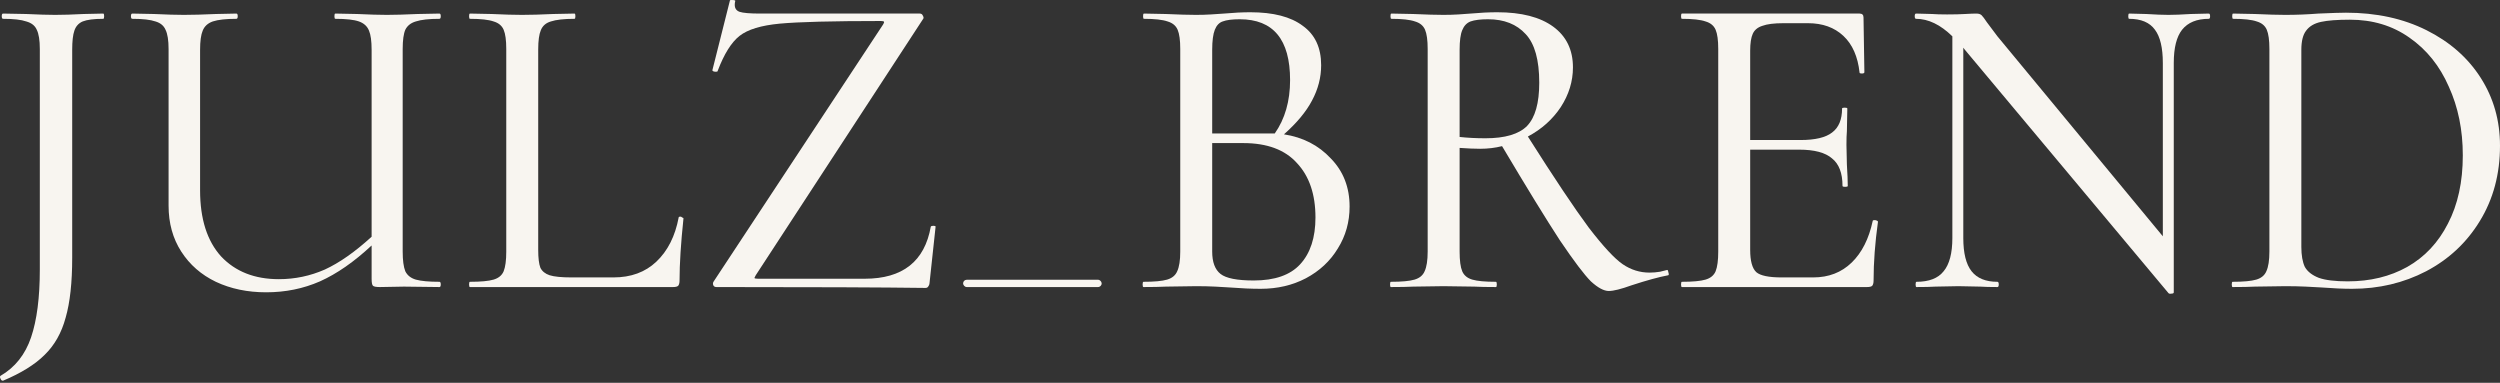 <?xml version="1.0" encoding="UTF-8"?> <svg xmlns="http://www.w3.org/2000/svg" width="640" height="98" viewBox="0 0 640 98" fill="none"><rect x="0" y="0" width="640" height="98" fill="#333333" stroke="none"/><path d="M18.483 65.979C18.483 72.327 17.923 77.443 16.803 81.326C15.757 85.209 13.965 88.383 11.426 90.848C8.962 93.312 5.414 95.515 0.784 97.457H0.672C0.448 97.457 0.261 97.27 0.112 96.897C-0.037 96.598 -0.037 96.374 0.112 96.225C3.846 94.059 6.46 90.773 7.953 86.367C9.447 81.961 10.194 76.173 10.194 69.004V12.546C10.194 10.306 9.932 8.663 9.41 7.617C8.962 6.572 8.065 5.862 6.721 5.489C5.452 5.041 3.473 4.817 0.784 4.817C0.56 4.817 0.448 4.593 0.448 4.145C0.448 3.697 0.56 3.473 0.784 3.473L6.721 3.585C9.858 3.734 12.322 3.809 14.114 3.809C16.131 3.809 18.558 3.734 21.396 3.585L26.436 3.473C26.586 3.473 26.661 3.697 26.661 4.145C26.661 4.593 26.586 4.817 26.436 4.817C24.047 4.817 22.292 5.041 21.172 5.489C20.126 5.937 19.417 6.721 19.043 7.841C18.67 8.887 18.483 10.53 18.483 12.77V65.979Z" fill="#F8F5F0"></path><path d="M112.497 72.14C112.721 72.14 112.833 72.364 112.833 72.812C112.833 73.261 112.721 73.485 112.497 73.485L103.424 73.373L97.263 73.485C96.292 73.485 95.694 73.373 95.47 73.148C95.246 72.924 95.134 72.327 95.134 71.356V62.843C90.653 67.025 86.247 70.087 81.916 72.028C77.659 73.895 73.066 74.829 68.137 74.829C63.358 74.829 59.064 73.933 55.255 72.14C51.521 70.348 48.571 67.772 46.406 64.411C44.24 61.05 43.157 57.13 43.157 52.649V12.546C43.157 10.306 42.896 8.663 42.373 7.617C41.925 6.572 41.066 5.862 39.797 5.489C38.527 5.041 36.548 4.817 33.86 4.817C33.636 4.817 33.523 4.593 33.523 4.145C33.523 3.697 33.636 3.473 33.86 3.473L39.461 3.585C42.597 3.734 45.136 3.809 47.078 3.809C49.243 3.809 51.969 3.734 55.255 3.585L60.52 3.473C60.744 3.473 60.856 3.697 60.856 4.145C60.856 4.593 60.744 4.817 60.52 4.817C57.832 4.817 55.815 5.041 54.471 5.489C53.202 5.937 52.343 6.721 51.895 7.841C51.447 8.887 51.222 10.53 51.222 12.77V48.728C51.222 56.047 53.015 61.685 56.599 65.643C60.259 69.527 65.188 71.468 71.386 71.468C75.493 71.468 79.414 70.647 83.148 69.004C86.882 67.286 90.877 64.486 95.134 60.602V12.77C95.134 10.53 94.91 8.887 94.462 7.841C94.014 6.721 93.155 5.937 91.885 5.489C90.616 5.041 88.6 4.817 85.837 4.817C85.687 4.817 85.612 4.593 85.612 4.145C85.612 3.697 85.687 3.473 85.837 3.473L91.438 3.585C94.574 3.734 97.113 3.809 99.055 3.809C100.996 3.809 103.61 3.734 106.896 3.585L112.497 3.473C112.721 3.473 112.833 3.697 112.833 4.145C112.833 4.593 112.721 4.817 112.497 4.817C109.809 4.817 107.792 5.041 106.448 5.489C105.178 5.862 104.282 6.572 103.76 7.617C103.311 8.663 103.087 10.306 103.087 12.546V64.411C103.087 66.651 103.311 68.332 103.76 69.452C104.282 70.497 105.178 71.207 106.448 71.58C107.792 71.954 109.809 72.14 112.497 72.14Z" fill="#F8F5F0"></path><path d="M137.782 63.963C137.782 66.054 137.969 67.585 138.342 68.556C138.79 69.452 139.574 70.087 140.694 70.46C141.889 70.834 143.756 71.02 146.295 71.02H157.049C161.53 71.02 165.189 69.676 168.027 66.987C170.94 64.224 172.844 60.453 173.74 55.673C173.74 55.524 173.889 55.45 174.188 55.45C174.338 55.45 174.487 55.524 174.636 55.673C174.86 55.748 174.972 55.823 174.972 55.898C174.3 62.245 173.964 67.548 173.964 71.804C173.964 72.402 173.852 72.85 173.628 73.148C173.404 73.373 172.956 73.485 172.284 73.485H120.307C120.158 73.485 120.083 73.261 120.083 72.812C120.083 72.364 120.158 72.14 120.307 72.14C123.07 72.14 125.086 71.954 126.356 71.58C127.625 71.207 128.484 70.497 128.932 69.452C129.38 68.332 129.604 66.651 129.604 64.411V12.546C129.604 10.306 129.38 8.663 128.932 7.617C128.484 6.572 127.625 5.862 126.356 5.489C125.086 5.041 123.07 4.817 120.307 4.817C120.158 4.817 120.083 4.593 120.083 4.145C120.083 3.697 120.158 3.473 120.307 3.473L125.908 3.585C129.044 3.734 131.621 3.809 133.637 3.809C135.803 3.809 138.454 3.734 141.591 3.585L147.079 3.473C147.229 3.473 147.304 3.697 147.304 4.145C147.304 4.593 147.229 4.817 147.079 4.817C144.391 4.817 142.375 5.041 141.03 5.489C139.761 5.862 138.902 6.609 138.454 7.729C138.006 8.775 137.782 10.418 137.782 12.658V63.963Z" fill="#F8F5F0"></path><path d="M226.071 6.273C226.295 5.9 226.369 5.676 226.295 5.601C226.295 5.452 226.033 5.377 225.51 5.377C213.114 5.377 204.488 5.601 199.634 6.049C194.855 6.497 191.419 7.543 189.328 9.186C187.237 10.829 185.37 13.816 183.727 18.147C183.727 18.297 183.578 18.371 183.279 18.371C183.055 18.371 182.831 18.334 182.607 18.259C182.383 18.11 182.308 17.998 182.383 17.923L186.864 0.112C186.864 0.037 187.013 0 187.312 0C188.059 0 188.357 0.112 188.208 0.336C188.133 0.56 188.096 0.859 188.096 1.232C188.096 2.128 188.507 2.726 189.328 3.025C190.224 3.323 191.979 3.473 194.593 3.473H235.48C235.854 3.473 236.115 3.659 236.264 4.033C236.488 4.406 236.488 4.705 236.264 4.929L193.473 70.46L193.137 71.132C193.137 71.282 193.436 71.356 194.033 71.356H221.366C231.074 71.356 236.712 66.913 238.281 58.026C238.355 57.877 238.579 57.802 238.953 57.802C239.326 57.802 239.513 57.877 239.513 58.026L237.945 72.588C237.945 72.812 237.833 73.074 237.609 73.373C237.459 73.597 237.235 73.709 236.936 73.709C225.809 73.559 207.961 73.485 183.391 73.485C183.018 73.485 182.756 73.335 182.607 73.037C182.458 72.663 182.495 72.327 182.719 72.028L226.071 6.273Z" fill="#F8F5F0"></path><path d="M328.693 34.39C333.547 35.137 337.543 37.19 340.679 40.551C343.891 43.837 345.496 47.944 345.496 52.873C345.496 56.831 344.488 60.416 342.472 63.627C340.53 66.838 337.804 69.377 334.294 71.244C330.859 73.037 327.013 73.933 322.756 73.933C320.367 73.933 317.753 73.821 314.915 73.597C313.869 73.522 312.6 73.447 311.106 73.373C309.613 73.298 307.97 73.261 306.177 73.261L298.448 73.373C297.029 73.447 295.125 73.485 292.735 73.485C292.586 73.485 292.511 73.261 292.511 72.812C292.511 72.364 292.586 72.14 292.735 72.14C295.498 72.14 297.515 71.954 298.784 71.58C300.054 71.207 300.913 70.497 301.361 69.452C301.883 68.332 302.145 66.651 302.145 64.411V12.546C302.145 10.306 301.921 8.663 301.473 7.617C301.025 6.572 300.166 5.862 298.896 5.489C297.627 5.041 295.61 4.817 292.847 4.817C292.698 4.817 292.623 4.593 292.623 4.145C292.623 3.697 292.698 3.473 292.847 3.473L298.448 3.585C301.734 3.734 304.31 3.809 306.177 3.809C307.522 3.809 308.791 3.771 309.986 3.697C311.256 3.622 312.376 3.547 313.347 3.473C315.811 3.249 318.051 3.137 320.068 3.137C325.968 3.137 330.448 4.294 333.51 6.609C336.647 8.85 338.215 12.21 338.215 16.691C338.215 19.827 337.431 22.852 335.863 25.764C334.369 28.602 331.979 31.477 328.693 34.39ZM317.379 4.929C315.438 4.929 313.981 5.116 313.011 5.489C312.114 5.788 311.442 6.497 310.994 7.617C310.546 8.738 310.322 10.455 310.322 12.77V34.166H326.341C328.955 30.432 330.262 25.876 330.262 20.5C330.262 10.119 325.968 4.929 317.379 4.929ZM320.964 71.804C326.341 71.804 330.299 70.423 332.838 67.66C335.452 64.822 336.759 60.826 336.759 55.673C336.759 49.774 335.19 45.144 332.054 41.783C328.992 38.348 324.399 36.63 318.276 36.63H310.322V64.411C310.322 67.1 311.032 69.004 312.451 70.124C313.869 71.244 316.707 71.804 320.964 71.804Z" fill="#F8F5F0"></path><path d="M426.758 69.116C426.908 69.041 427.02 69.228 427.094 69.676C427.244 70.124 427.244 70.385 427.094 70.46C424.705 70.908 421.568 71.767 417.685 73.037C414.996 74.007 413.055 74.493 411.86 74.493C410.59 74.493 409.059 73.671 407.267 72.028C405.549 70.311 402.898 66.801 399.314 61.499C395.804 56.122 390.875 48.094 384.527 37.414C382.735 37.862 380.868 38.087 378.926 38.087C377.507 38.087 375.752 38.012 373.661 37.862V64.411C373.661 66.726 373.885 68.406 374.333 69.452C374.781 70.497 375.64 71.207 376.91 71.58C378.179 71.954 380.196 72.14 382.959 72.14C383.108 72.14 383.183 72.364 383.183 72.812C383.183 73.261 383.108 73.485 382.959 73.485C380.569 73.485 378.739 73.447 377.47 73.373L369.516 73.261L361.787 73.373C360.368 73.447 358.464 73.485 356.074 73.485C355.925 73.485 355.85 73.261 355.85 72.812C355.85 72.364 355.925 72.14 356.074 72.14C358.837 72.14 360.854 71.954 362.123 71.58C363.393 71.207 364.252 70.497 364.7 69.452C365.222 68.332 365.484 66.651 365.484 64.411V12.546C365.484 10.306 365.26 8.663 364.812 7.617C364.364 6.572 363.505 5.862 362.235 5.489C360.966 5.041 358.949 4.817 356.186 4.817C356.037 4.817 355.962 4.593 355.962 4.145C355.962 3.697 356.037 3.473 356.186 3.473L361.787 3.585C365.073 3.734 367.649 3.809 369.516 3.809C370.861 3.809 372.13 3.771 373.325 3.697C374.52 3.622 375.565 3.547 376.462 3.473C378.926 3.249 381.204 3.137 383.295 3.137C389.493 3.137 394.273 4.369 397.633 6.833C400.994 9.298 402.674 12.77 402.674 17.251C402.674 20.836 401.629 24.233 399.538 27.445C397.447 30.581 394.646 33.083 391.136 34.95C397.857 45.554 403.048 53.321 406.707 58.25C410.441 63.104 413.353 66.241 415.444 67.66C417.535 69.079 419.813 69.788 422.277 69.788C423.174 69.788 424.07 69.713 424.966 69.564C425.862 69.34 426.46 69.191 426.758 69.116ZM373.661 35.062C375.752 35.286 377.955 35.398 380.27 35.398C385.274 35.398 388.821 34.353 390.912 32.261C393.003 30.096 394.049 26.399 394.049 21.172C394.049 15.347 392.891 11.202 390.576 8.738C388.261 6.198 385.05 4.929 380.942 4.929C379.001 4.929 377.507 5.116 376.462 5.489C375.491 5.862 374.781 6.609 374.333 7.729C373.885 8.775 373.661 10.455 373.661 12.77V35.062Z" fill="#F8F5F0"></path><path d="M479.412 56.57C479.412 56.42 479.561 56.346 479.86 56.346C480.084 56.346 480.271 56.383 480.42 56.458C480.644 56.532 480.756 56.644 480.756 56.794C480.009 62.171 479.636 67.174 479.636 71.804C479.636 72.402 479.524 72.85 479.3 73.148C479.076 73.373 478.628 73.485 477.955 73.485H430.571C430.422 73.485 430.347 73.261 430.347 72.812C430.347 72.364 430.422 72.14 430.571 72.14C433.334 72.14 435.351 71.954 436.62 71.58C437.89 71.207 438.749 70.497 439.197 69.452C439.645 68.332 439.869 66.651 439.869 64.411V12.546C439.869 10.306 439.645 8.663 439.197 7.617C438.749 6.572 437.89 5.862 436.62 5.489C435.351 5.041 433.334 4.817 430.571 4.817C430.422 4.817 430.347 4.593 430.347 4.145C430.347 3.697 430.422 3.473 430.571 3.473H476.051C476.723 3.473 477.059 3.809 477.059 4.481L477.283 18.483C477.283 18.707 477.059 18.819 476.611 18.819C476.238 18.819 476.051 18.744 476.051 18.595C475.603 14.488 474.221 11.351 471.906 9.186C469.591 7.02 466.567 5.937 462.833 5.937H456.56C454.17 5.937 452.378 6.161 451.183 6.609C449.988 6.983 449.167 7.655 448.718 8.625C448.27 9.596 448.046 11.053 448.046 12.994V35.846H460.929C464.662 35.846 467.351 35.211 468.994 33.942C470.712 32.672 471.57 30.619 471.57 27.781C471.57 27.631 471.794 27.557 472.242 27.557C472.691 27.557 472.915 27.631 472.915 27.781L472.803 33.606C472.728 34.427 472.691 35.585 472.691 37.078L472.803 42.119C472.952 44.509 473.027 46.339 473.027 47.608C473.027 47.758 472.803 47.832 472.354 47.832C471.906 47.832 471.682 47.758 471.682 47.608C471.682 44.322 470.786 41.97 468.994 40.551C467.276 39.057 464.476 38.311 460.592 38.311H448.046V63.963C448.046 66.801 448.569 68.705 449.615 69.676C450.66 70.572 452.826 71.02 456.112 71.02H464.177C468.135 71.02 471.421 69.751 474.035 67.212C476.649 64.672 478.441 61.125 479.412 56.57Z" fill="#F8F5F0"></path><path d="M565.447 3.473C565.671 3.473 565.783 3.697 565.783 4.145C565.783 4.593 565.671 4.817 565.447 4.817C562.385 4.817 560.107 5.75 558.614 7.617C557.195 9.41 556.485 12.247 556.485 16.131V74.829C556.485 75.053 556.299 75.165 555.925 75.165C555.552 75.24 555.29 75.202 555.141 75.053L502.94 12.658L502.604 12.21V60.938C502.604 64.822 503.314 67.66 504.732 69.452C506.151 71.244 508.354 72.14 511.342 72.14C511.566 72.14 511.678 72.364 511.678 72.812C511.678 73.261 511.566 73.485 511.342 73.485C509.475 73.485 508.018 73.447 506.973 73.373L501.372 73.261L495.435 73.373C494.315 73.447 492.709 73.485 490.618 73.485C490.469 73.485 490.394 73.261 490.394 72.812C490.394 72.364 490.469 72.14 490.618 72.14C493.829 72.14 496.144 71.244 497.563 69.452C499.057 67.66 499.804 64.822 499.804 60.938V9.298C496.742 6.31 493.643 4.817 490.506 4.817C490.282 4.817 490.17 4.593 490.17 4.145C490.17 3.697 490.282 3.473 490.506 3.473L494.651 3.585C495.547 3.659 496.816 3.697 498.459 3.697C500.326 3.697 501.857 3.659 503.052 3.585C504.322 3.51 505.293 3.473 505.965 3.473C506.562 3.473 507.01 3.622 507.309 3.921C507.608 4.219 508.056 4.817 508.653 5.713L511.342 9.298L553.685 60.49V16.131C553.685 12.247 553.013 9.41 551.668 7.617C550.324 5.75 548.121 4.817 545.059 4.817C544.91 4.817 544.835 4.593 544.835 4.145C544.835 3.697 544.91 3.473 545.059 3.473L549.428 3.585C551.818 3.734 553.722 3.809 555.141 3.809C556.56 3.809 558.464 3.734 560.854 3.585L565.447 3.473Z" fill="#F8F5F0"></path><path d="M602.138 73.933C599.897 73.933 597.321 73.821 594.408 73.597C593.288 73.522 591.906 73.447 590.263 73.373C588.695 73.298 586.94 73.261 584.999 73.261L577.269 73.373C575.85 73.447 573.946 73.485 571.556 73.485C571.407 73.485 571.332 73.261 571.332 72.812C571.332 72.364 571.407 72.14 571.556 72.14C574.319 72.14 576.336 71.954 577.605 71.58C578.875 71.207 579.734 70.497 580.182 69.452C580.704 68.332 580.966 66.651 580.966 64.411V12.546C580.966 10.306 580.742 8.663 580.294 7.617C579.846 6.572 578.987 5.862 577.717 5.489C576.448 5.041 574.431 4.817 571.668 4.817C571.519 4.817 571.444 4.593 571.444 4.145C571.444 3.697 571.519 3.473 571.668 3.473L577.269 3.585C580.555 3.734 583.132 3.809 584.999 3.809C587.836 3.809 590.674 3.697 593.512 3.473C596.947 3.323 599.3 3.249 600.569 3.249C608.336 3.249 615.206 4.742 621.181 7.729C627.155 10.716 631.785 14.787 635.071 19.939C638.357 25.092 640 30.88 640 37.302C640 44.546 638.282 50.969 634.847 56.57C631.487 62.096 626.894 66.39 621.069 69.452C615.318 72.439 609.008 73.933 602.138 73.933ZM601.017 72.028C606.768 72.028 611.846 70.796 616.252 68.332C620.733 65.793 624.205 62.096 626.67 57.242C629.209 52.388 630.478 46.563 630.478 39.767C630.478 33.27 629.284 27.407 626.894 22.18C624.579 16.878 621.218 12.695 616.812 9.634C612.481 6.572 607.402 5.041 601.577 5.041C598.366 5.041 595.902 5.228 594.184 5.601C592.466 5.974 591.197 6.721 590.376 7.841C589.554 8.887 589.143 10.53 589.143 12.77V63.179C589.143 65.344 589.442 67.062 590.039 68.332C590.712 69.527 591.906 70.46 593.624 71.132C595.342 71.73 597.806 72.028 601.017 72.028Z" fill="#F8F5F0"></path><rect x="246.553" y="71.617" width="35.473" height="1.867" rx="0.933" fill="#F8F5F0"></rect></svg> 